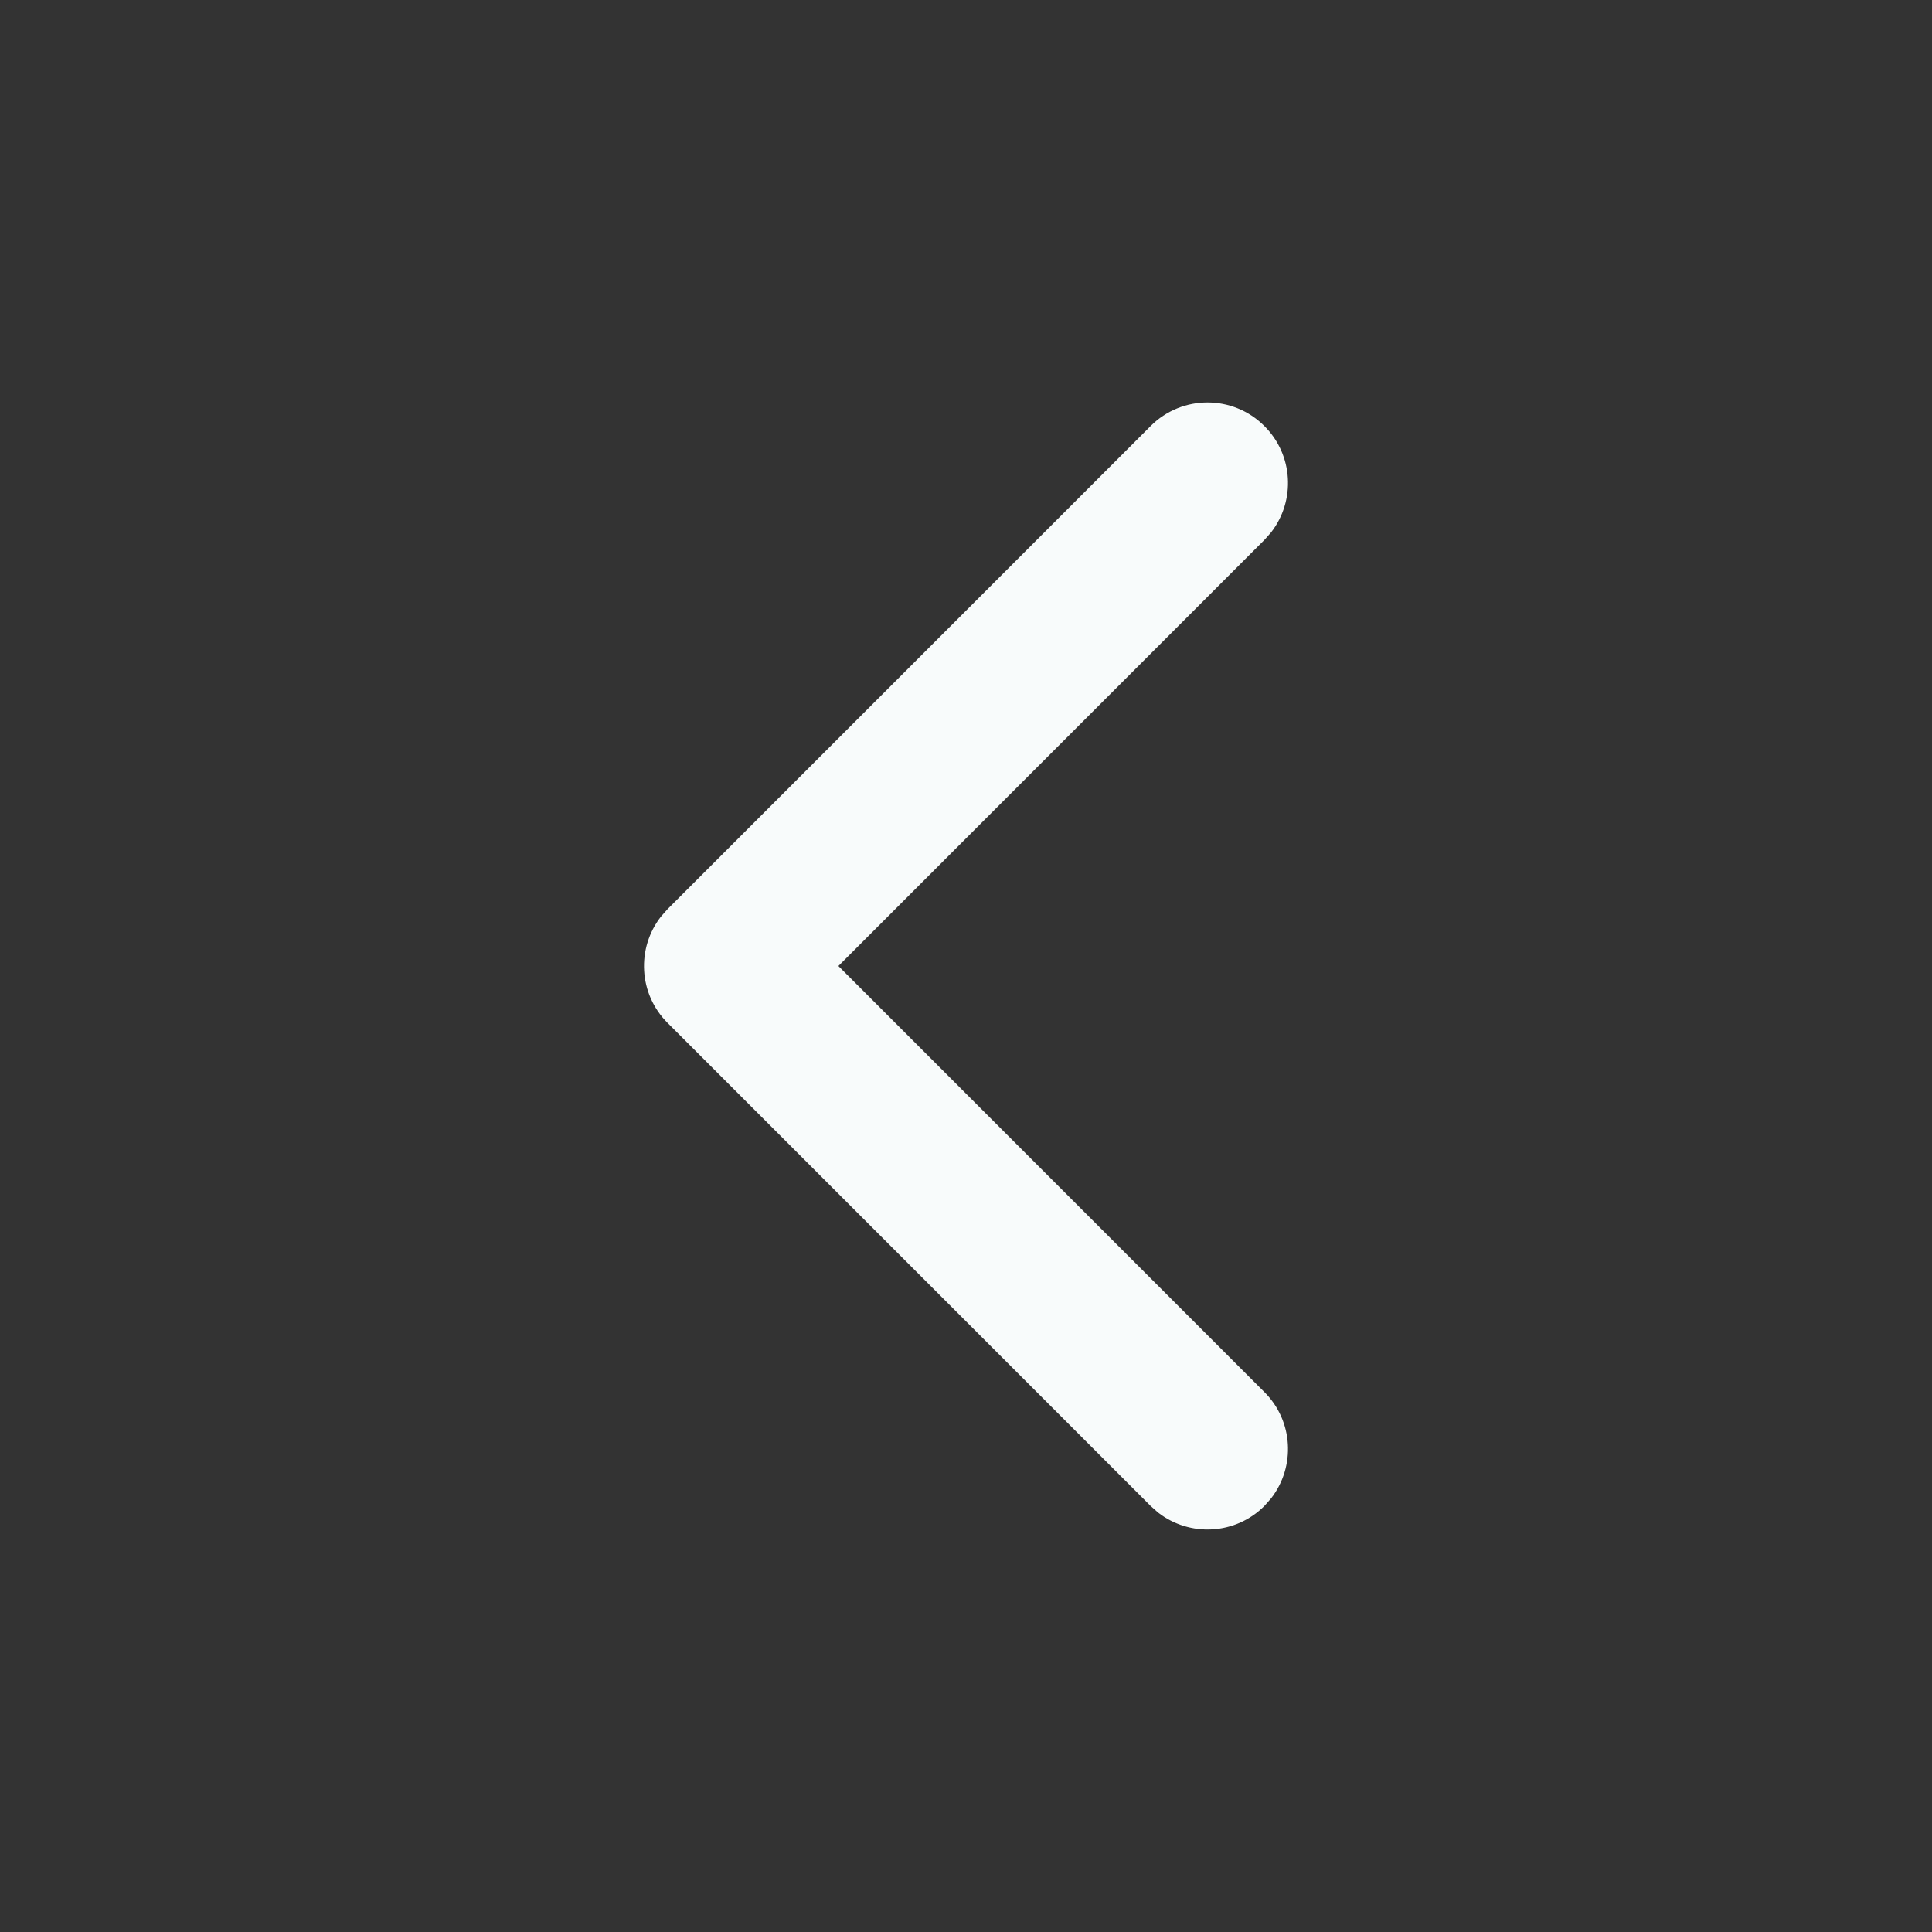 <svg width="24" height="24" viewBox="0 0 24 24" fill="none" xmlns="http://www.w3.org/2000/svg">
<rect x="0" y="0" width="24" height="24" fill="#333333" stroke="none"/>
<g id="Chevron Left">
<path id="Vector" fill-rule="evenodd" clip-rule="evenodd" d="M14.293 5.293C14.683 4.902 15.317 4.902 15.707 5.293C16.068 5.653 16.095 6.221 15.79 6.613L15.707 6.707L10.415 12L15.707 17.293C16.068 17.653 16.095 18.221 15.79 18.613L15.707 18.707C15.347 19.068 14.779 19.095 14.387 18.79L14.293 18.707L8.293 12.707C7.932 12.347 7.905 11.779 8.21 11.387L8.293 11.293L14.293 5.293Z" fill="#F8FBFB"/>
</g>
</svg>
